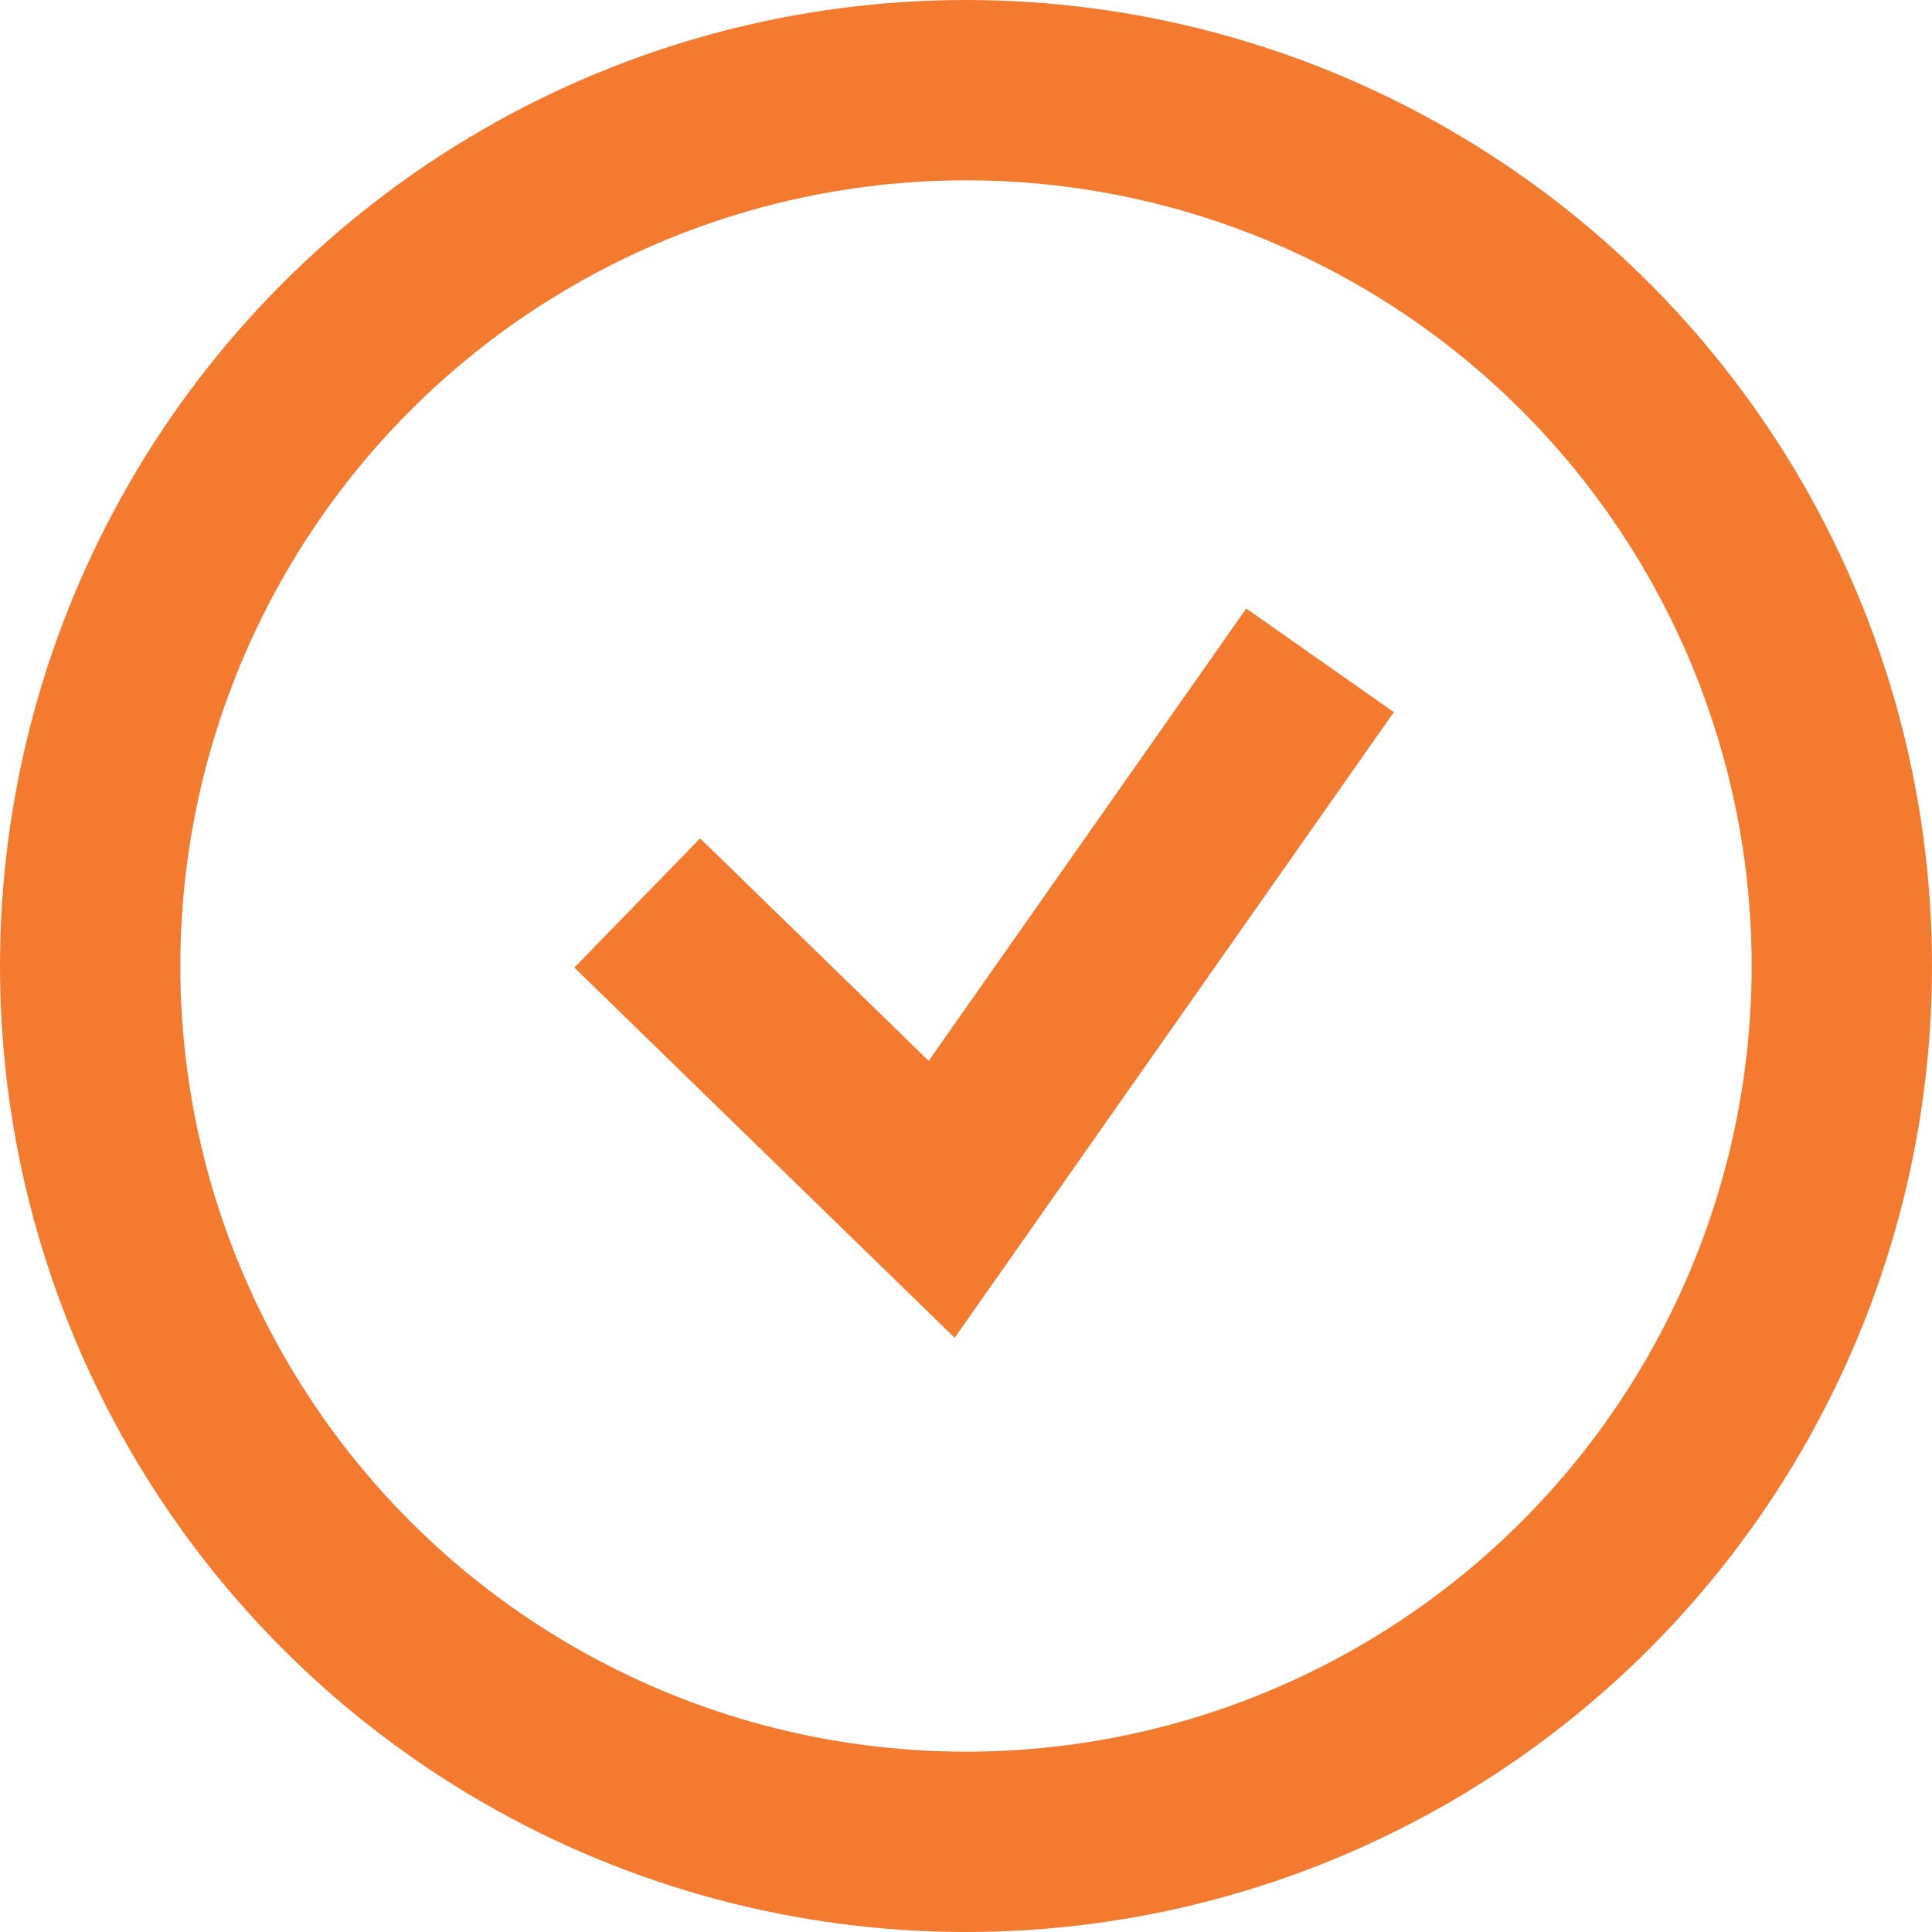 <?xml version="1.0" encoding="UTF-8"?> <svg xmlns="http://www.w3.org/2000/svg" width="150" height="150" viewBox="0 0 150 150" fill="none"><circle cx="75" cy="75" r="68" stroke="#F47A30" stroke-width="14"></circle><path d="M49.476 70.107L73.112 93.117L102.489 51.268" stroke="#F47A30" stroke-width="14"></path></svg> 